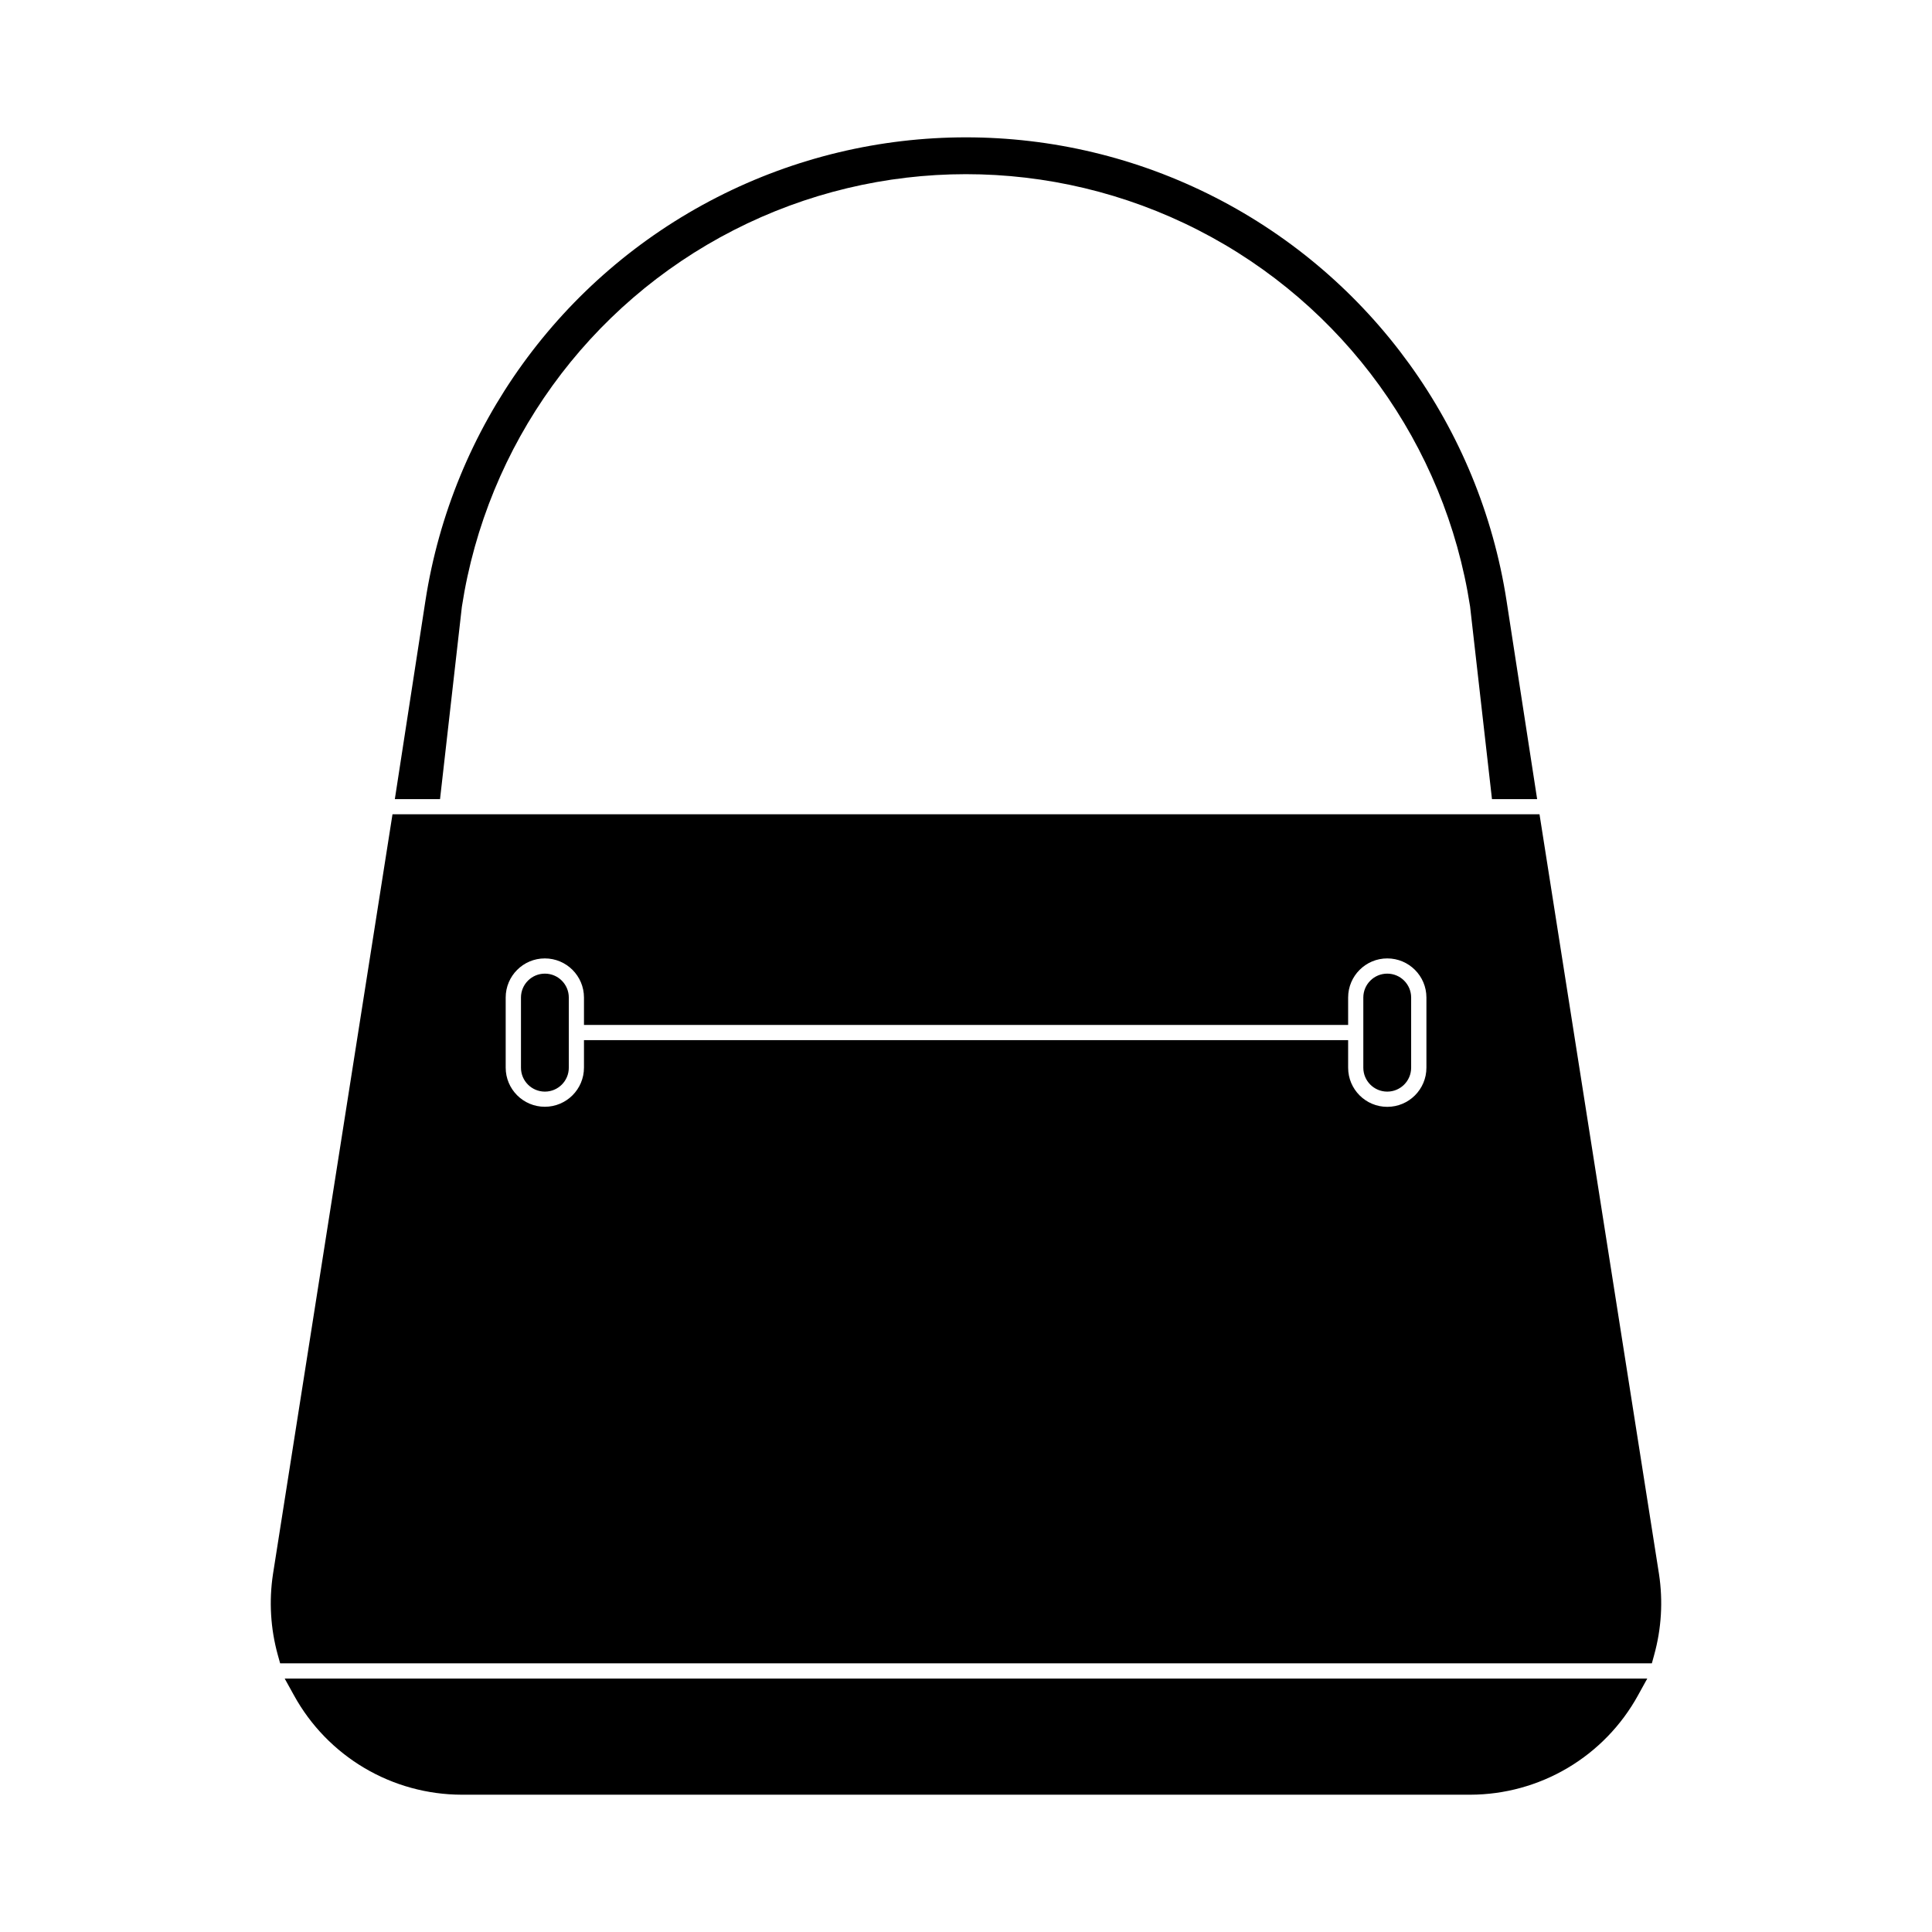 <?xml version="1.0" encoding="UTF-8"?>
<!-- Uploaded to: ICON Repo, www.svgrepo.com, Generator: ICON Repo Mixer Tools -->
<svg fill="#000000" width="800px" height="800px" version="1.1" viewBox="144 144 512 512" xmlns="http://www.w3.org/2000/svg">
 <path d="m218.24 584.8h363.52l0.609-2.215v-0.004c1.934-6.965 2.371-14.258 1.289-21.406l-31.672-201.38h-303.97l-31.676 201.38c-1.082 7.144-0.648 14.438 1.281 21.402zm59.773-176.44c0-5.727 4.644-10.371 10.371-10.371 5.731 0 10.375 4.644 10.375 10.371v7.262h202.51v-7.262c0-5.727 4.644-10.371 10.371-10.371 5.731 0 10.375 4.644 10.375 10.371v18.594c0 5.727-4.644 10.371-10.375 10.371-5.727 0-10.371-4.644-10.371-10.371v-7.301h-202.51v7.281-0.004c0 5.731-4.644 10.375-10.375 10.375-5.727 0-10.371-4.644-10.371-10.375zm227.28 18.594v-18.594c0-3.5 2.84-6.336 6.34-6.336s6.336 2.836 6.336 6.336v18.594c0 3.5-2.836 6.336-6.336 6.336s-6.34-2.836-6.34-6.336zm-223.23 0v-18.594c0-3.5 2.84-6.336 6.34-6.336s6.336 2.836 6.336 6.336v18.594c0 3.5-2.836 6.336-6.336 6.336s-6.34-2.836-6.34-6.336zm-62.617 161.88h361.1l-2.481 4.488h0.004c-4.383 7.945-10.812 14.578-18.621 19.199-7.809 4.625-16.715 7.074-25.789 7.094h-267.32c-9.074-0.02-17.98-2.465-25.789-7.09s-14.238-11.254-18.621-19.203zm41.168-233.06h-11.977l8.102-52.543c7.098-45.988 35.848-85.773 77.281-106.95 41.434-21.176 90.516-21.176 131.95 0 41.434 21.18 70.184 60.965 77.285 106.95l8.102 52.543h-11.969l-5.801-51.043c-6.613-42.902-33.43-80.016-72.086-99.77-38.652-19.75-84.441-19.738-123.08 0.039-38.645 19.773-65.438 56.906-72.023 99.812z"/>
</svg>